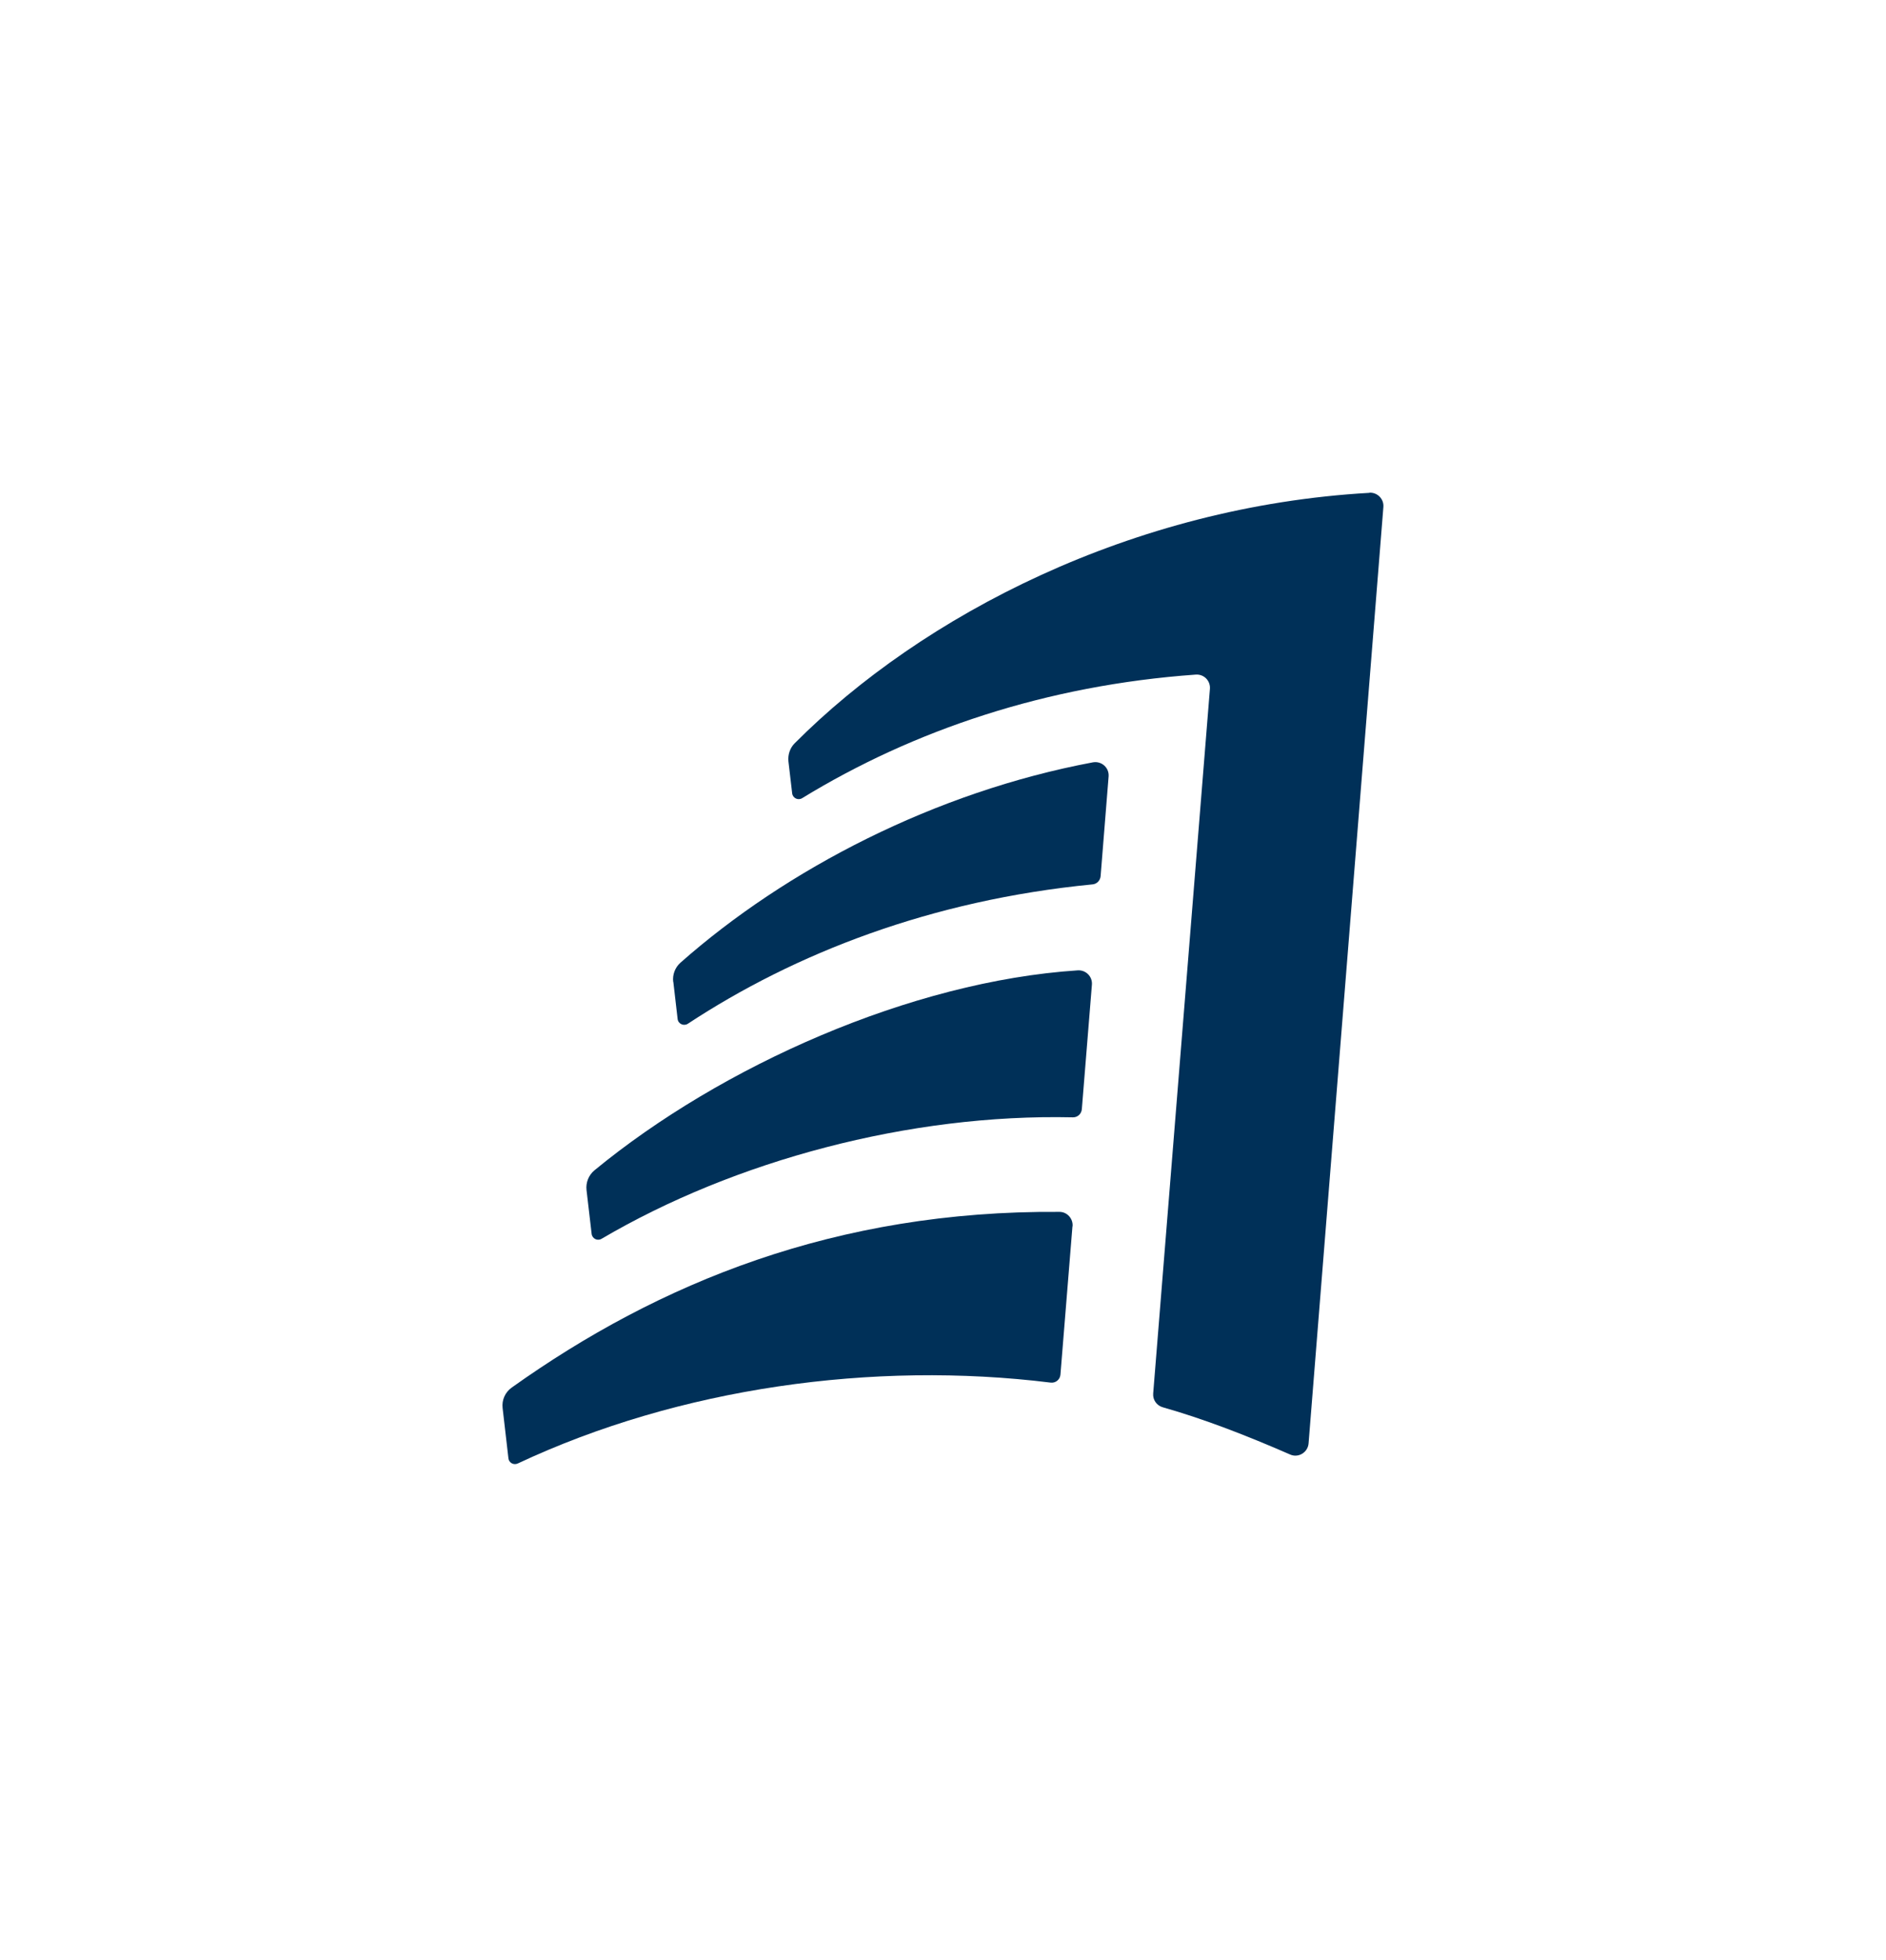 <?xml version="1.0" encoding="utf-8"?>
<svg xmlns="http://www.w3.org/2000/svg" id="Camada_1" version="1.1" viewBox="0 0 1366.6 1419.9">
  
  <defs>
    <style>
      .st0 {
        fill: #003058;
      }
    </style>
  </defs>
  <path class="st0" d="M992.4,357.1c-171.8,9.7-324.1,88.6-416.6,181.5-3.4,3.4-5,8.3-4.5,13.1l2.7,23.1c.4,3.5,4.3,5.4,7.3,3.5,80.4-49.2,176.9-81.8,285.2-89.5,5.9-.4,10.7,4.5,10.2,10.4l-41.1,510.5c-.4,4.6,2.6,8.8,7,10,30,8.5,61.3,20.7,92.2,34.2,6,2.7,12.9-1.5,13.4-8.1l54.2-678.4c.5-5.8-4.3-10.7-10.1-10.4h0Z"/>
  <path class="st0" d="M487.9,711.5l3.1,26.8c.4,3.6,4.4,5.4,7.4,3.5,77.5-51,176.2-89.6,293.3-101,3.1-.3,5.5-2.8,5.8-5.9l5.8-72.3c.5-6.4-5.2-11.4-11.5-10.2-114.1,21.4-222,77.3-298.8,145.2-3.9,3.5-5.8,8.7-5.2,13.8h0Z"/>
  <path class="st0" d="M791.2,713.5l-7.3,90.2c-.3,3.4-3.1,6-6.5,5.9-118.5-2.7-245.2,31.4-341.5,88-3,1.8-6.8-.1-7.2-3.6l-3.7-31.7c-.6-5.4,1.5-10.7,5.6-14.2,91.9-75.7,229.7-137.1,350.3-145,5.9-.4,10.8,4.5,10.3,10.4h0Z"/>
  <path class="st0" d="M777.1,888.6l-8.7,107.4c-.3,3.7-3.6,6.3-7.2,5.8-128.5-15.9-269.3,3.8-386,58.6-3,1.4-6.5-.5-6.8-3.8l-4.2-36.3c-.7-5.8,1.8-11.5,6.6-14.9,106.4-75.8,234.9-128.5,396.9-127.3,5.6,0,9.9,4.9,9.5,10.4h0Z"/>
</svg>